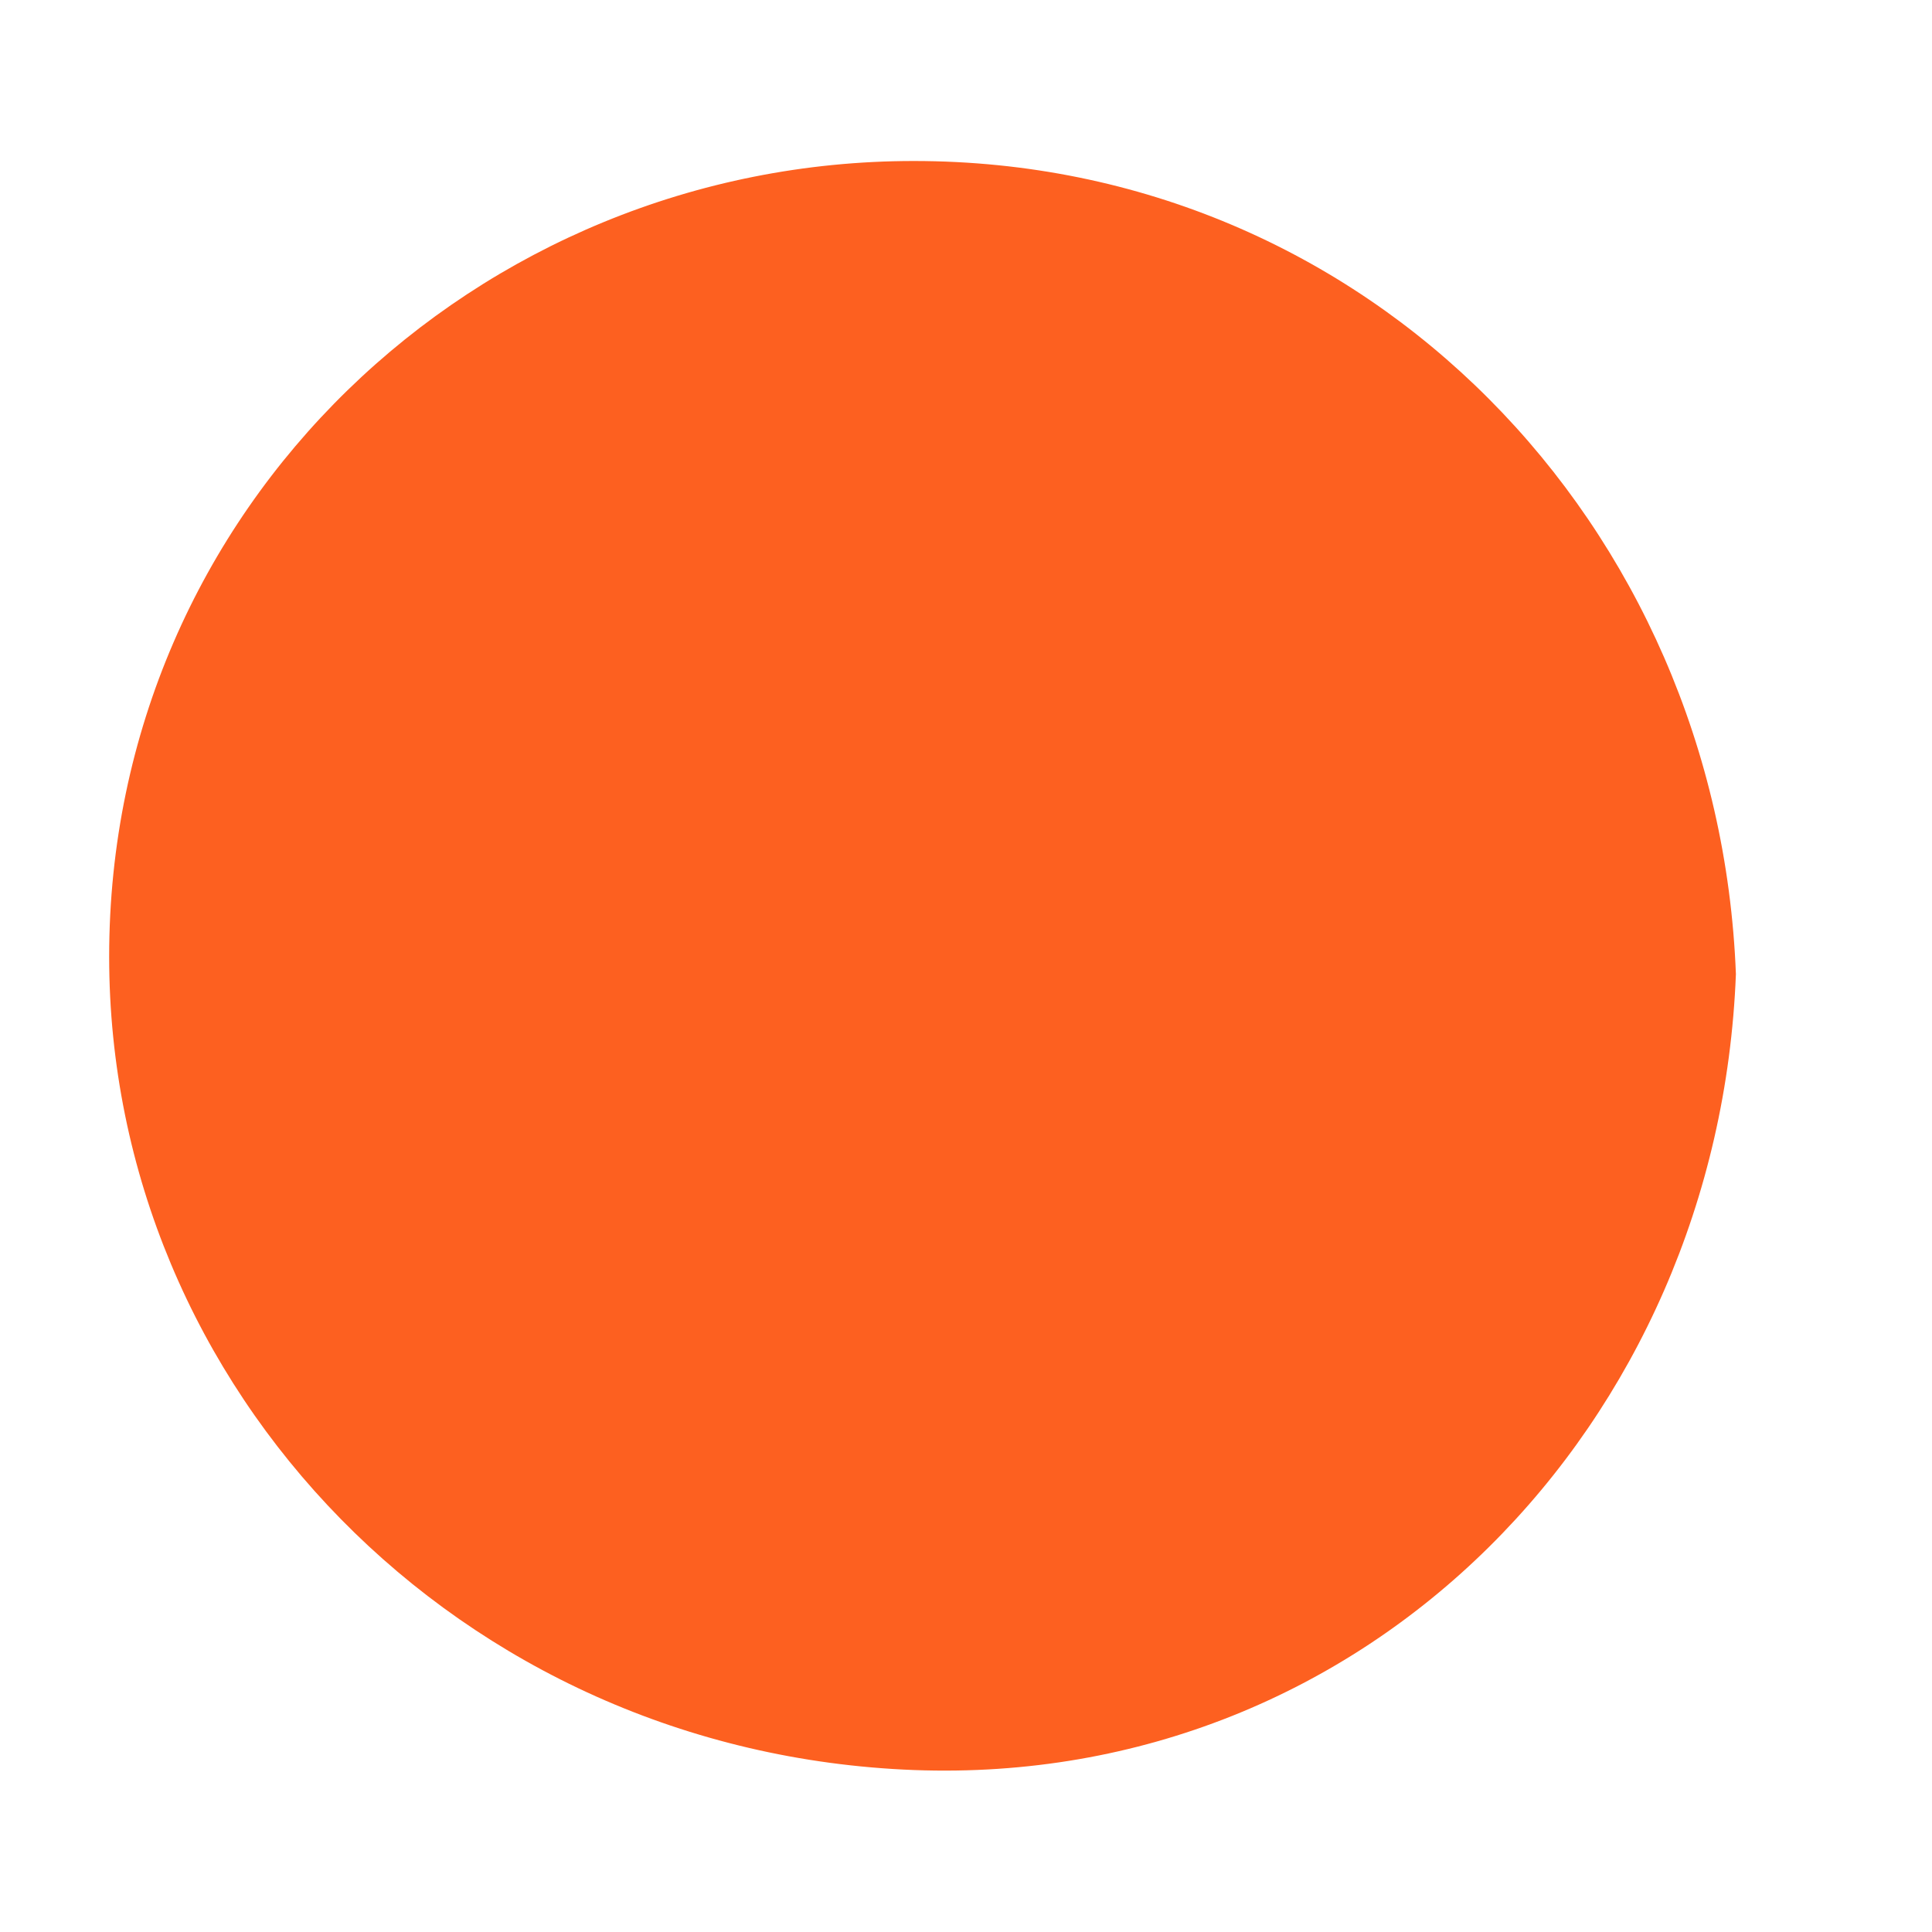<svg width="6" height="6" viewBox="0 0 6 6" fill="none" xmlns="http://www.w3.org/2000/svg">
<path fill-rule="evenodd" clip-rule="evenodd" d="M2.838 0.5C1.48 0.5 0.339 1.575 0.339 2.971C0.339 4.315 1.425 5.443 2.838 5.497C4.25 5.55 5.337 4.422 5.391 3.025C5.337 1.628 4.25 0.5 2.838 0.5V0.5Z" fill="#FD6020"/>
</svg>
